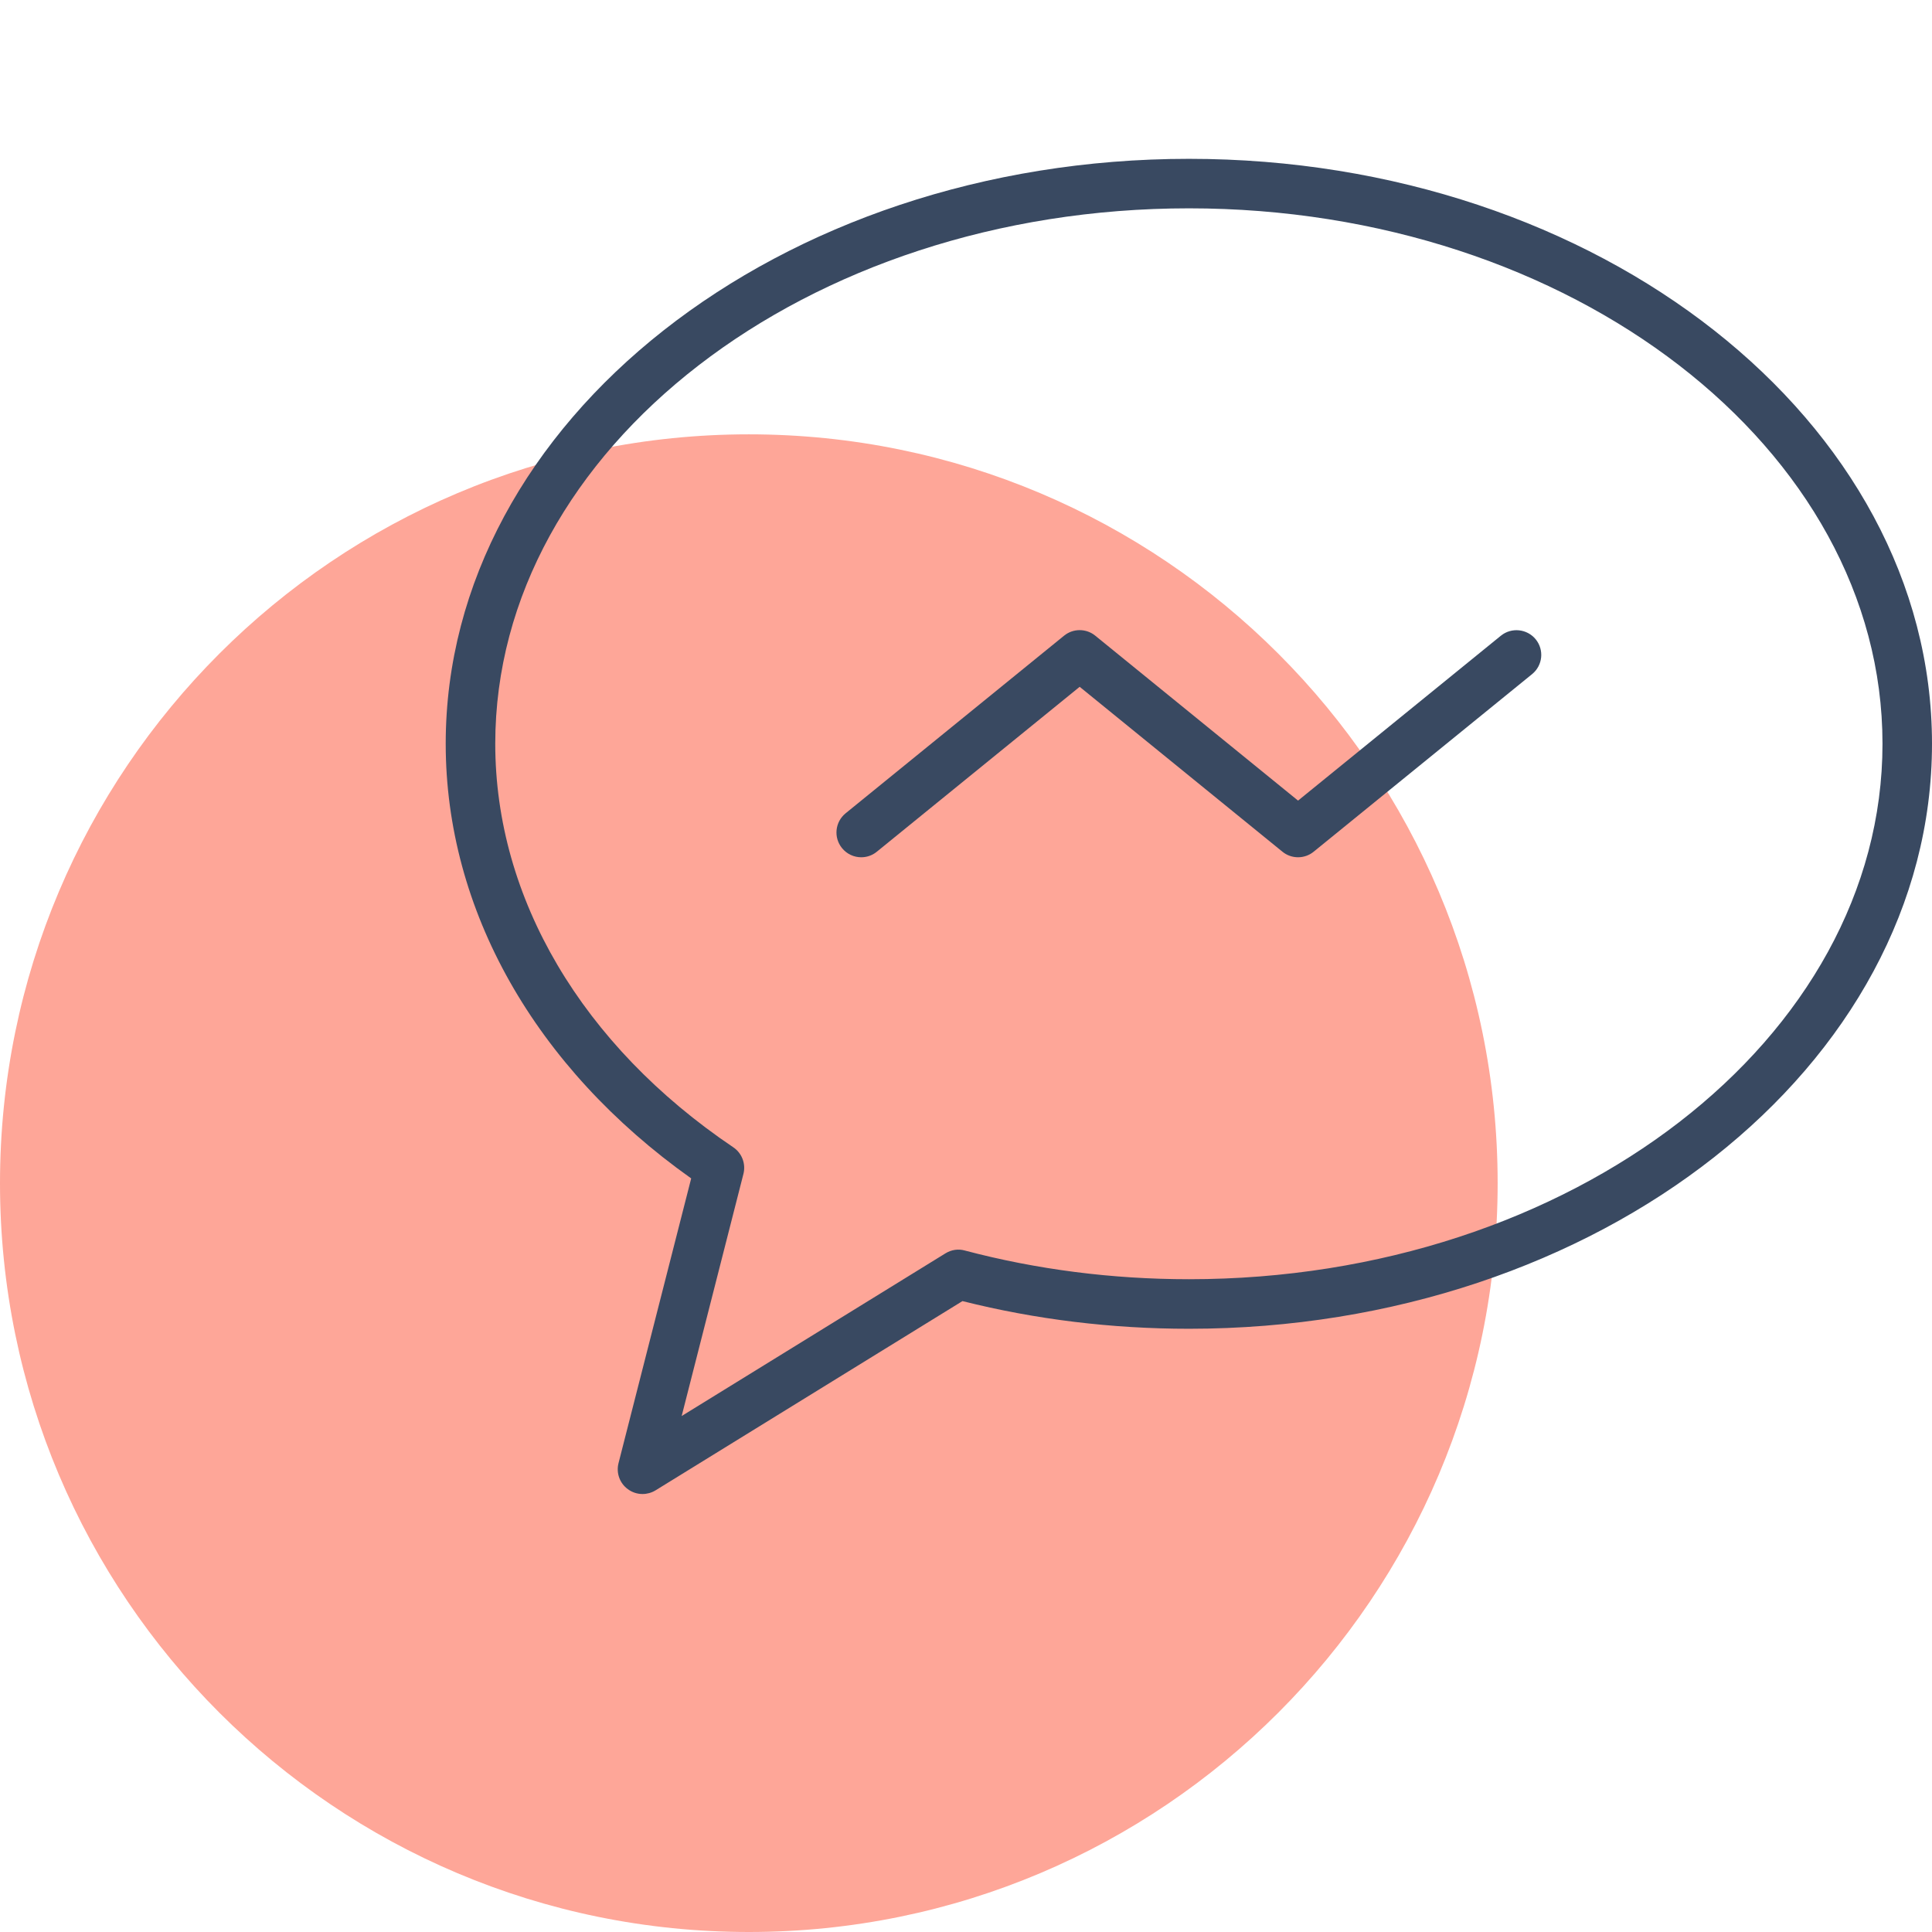 <?xml version="1.0" encoding="UTF-8"?> <!-- Generator: Adobe Illustrator 23.0.3, SVG Export Plug-In . SVG Version: 6.00 Build 0) --> <svg xmlns="http://www.w3.org/2000/svg" xmlns:xlink="http://www.w3.org/1999/xlink" id="Слой_1" x="0px" y="0px" viewBox="0 0 90 90" style="enable-background:new 0 0 90 90;" xml:space="preserve"> <style type="text/css"> .st0{fill-rule:evenodd;clip-rule:evenodd;fill:#FEA698;} .st1{fill:#394961;} </style> <g> <path class="st0" d="M34.883,20.233c19.264,0,34.883,15.619,34.883,34.883S54.148,90,34.883,90S0,74.381,0,55.117 S15.619,20.233,34.883,20.233z"></path> <path class="st1" d="M29.931,69.597c-0.24,0-0.481-0.075-0.682-0.225c-0.381-0.276-0.553-0.757-0.436-1.213l3.385-13.264 c-7.278-5.166-11.435-12.507-11.435-20.249c0-15.024,15.532-27.247,34.622-27.247C74.471,7.399,90,19.622,90,34.646 c0,15.028-15.529,27.253-34.613,27.253c-3.604,0-7.152-0.433-10.552-1.289l-14.297,8.816C30.352,69.54,30.142,69.597,29.931,69.597 z M55.387,9.705c-17.82,0-32.316,11.188-32.316,24.94c0,7.197,4.043,14.049,11.089,18.801c0.402,0.27,0.592,0.769,0.472,1.24 l-2.877,11.278l12.288-7.578c0.273-0.168,0.598-0.219,0.901-0.132c3.352,0.886,6.866,1.337,10.443,1.337 c17.814,0,32.307-11.191,32.307-24.946C87.693,20.894,73.201,9.705,55.387,9.705z"></path> <path class="st1" d="M40.119,39.935c-0.333,0-0.667-0.146-0.895-0.427c-0.402-0.494-0.327-1.219,0.168-1.622l10.176-8.273 c0.421-0.345,1.033-0.345,1.454,0l9.446,7.682l9.449-7.682c0.493-0.399,1.219-0.324,1.622,0.168 c0.402,0.494,0.327,1.219-0.168,1.622l-10.176,8.273c-0.421,0.345-1.033,0.345-1.454,0l-9.446-7.682l-9.449,7.682 C40.633,39.851,40.375,39.935,40.119,39.935z"></path> </g> </svg> 